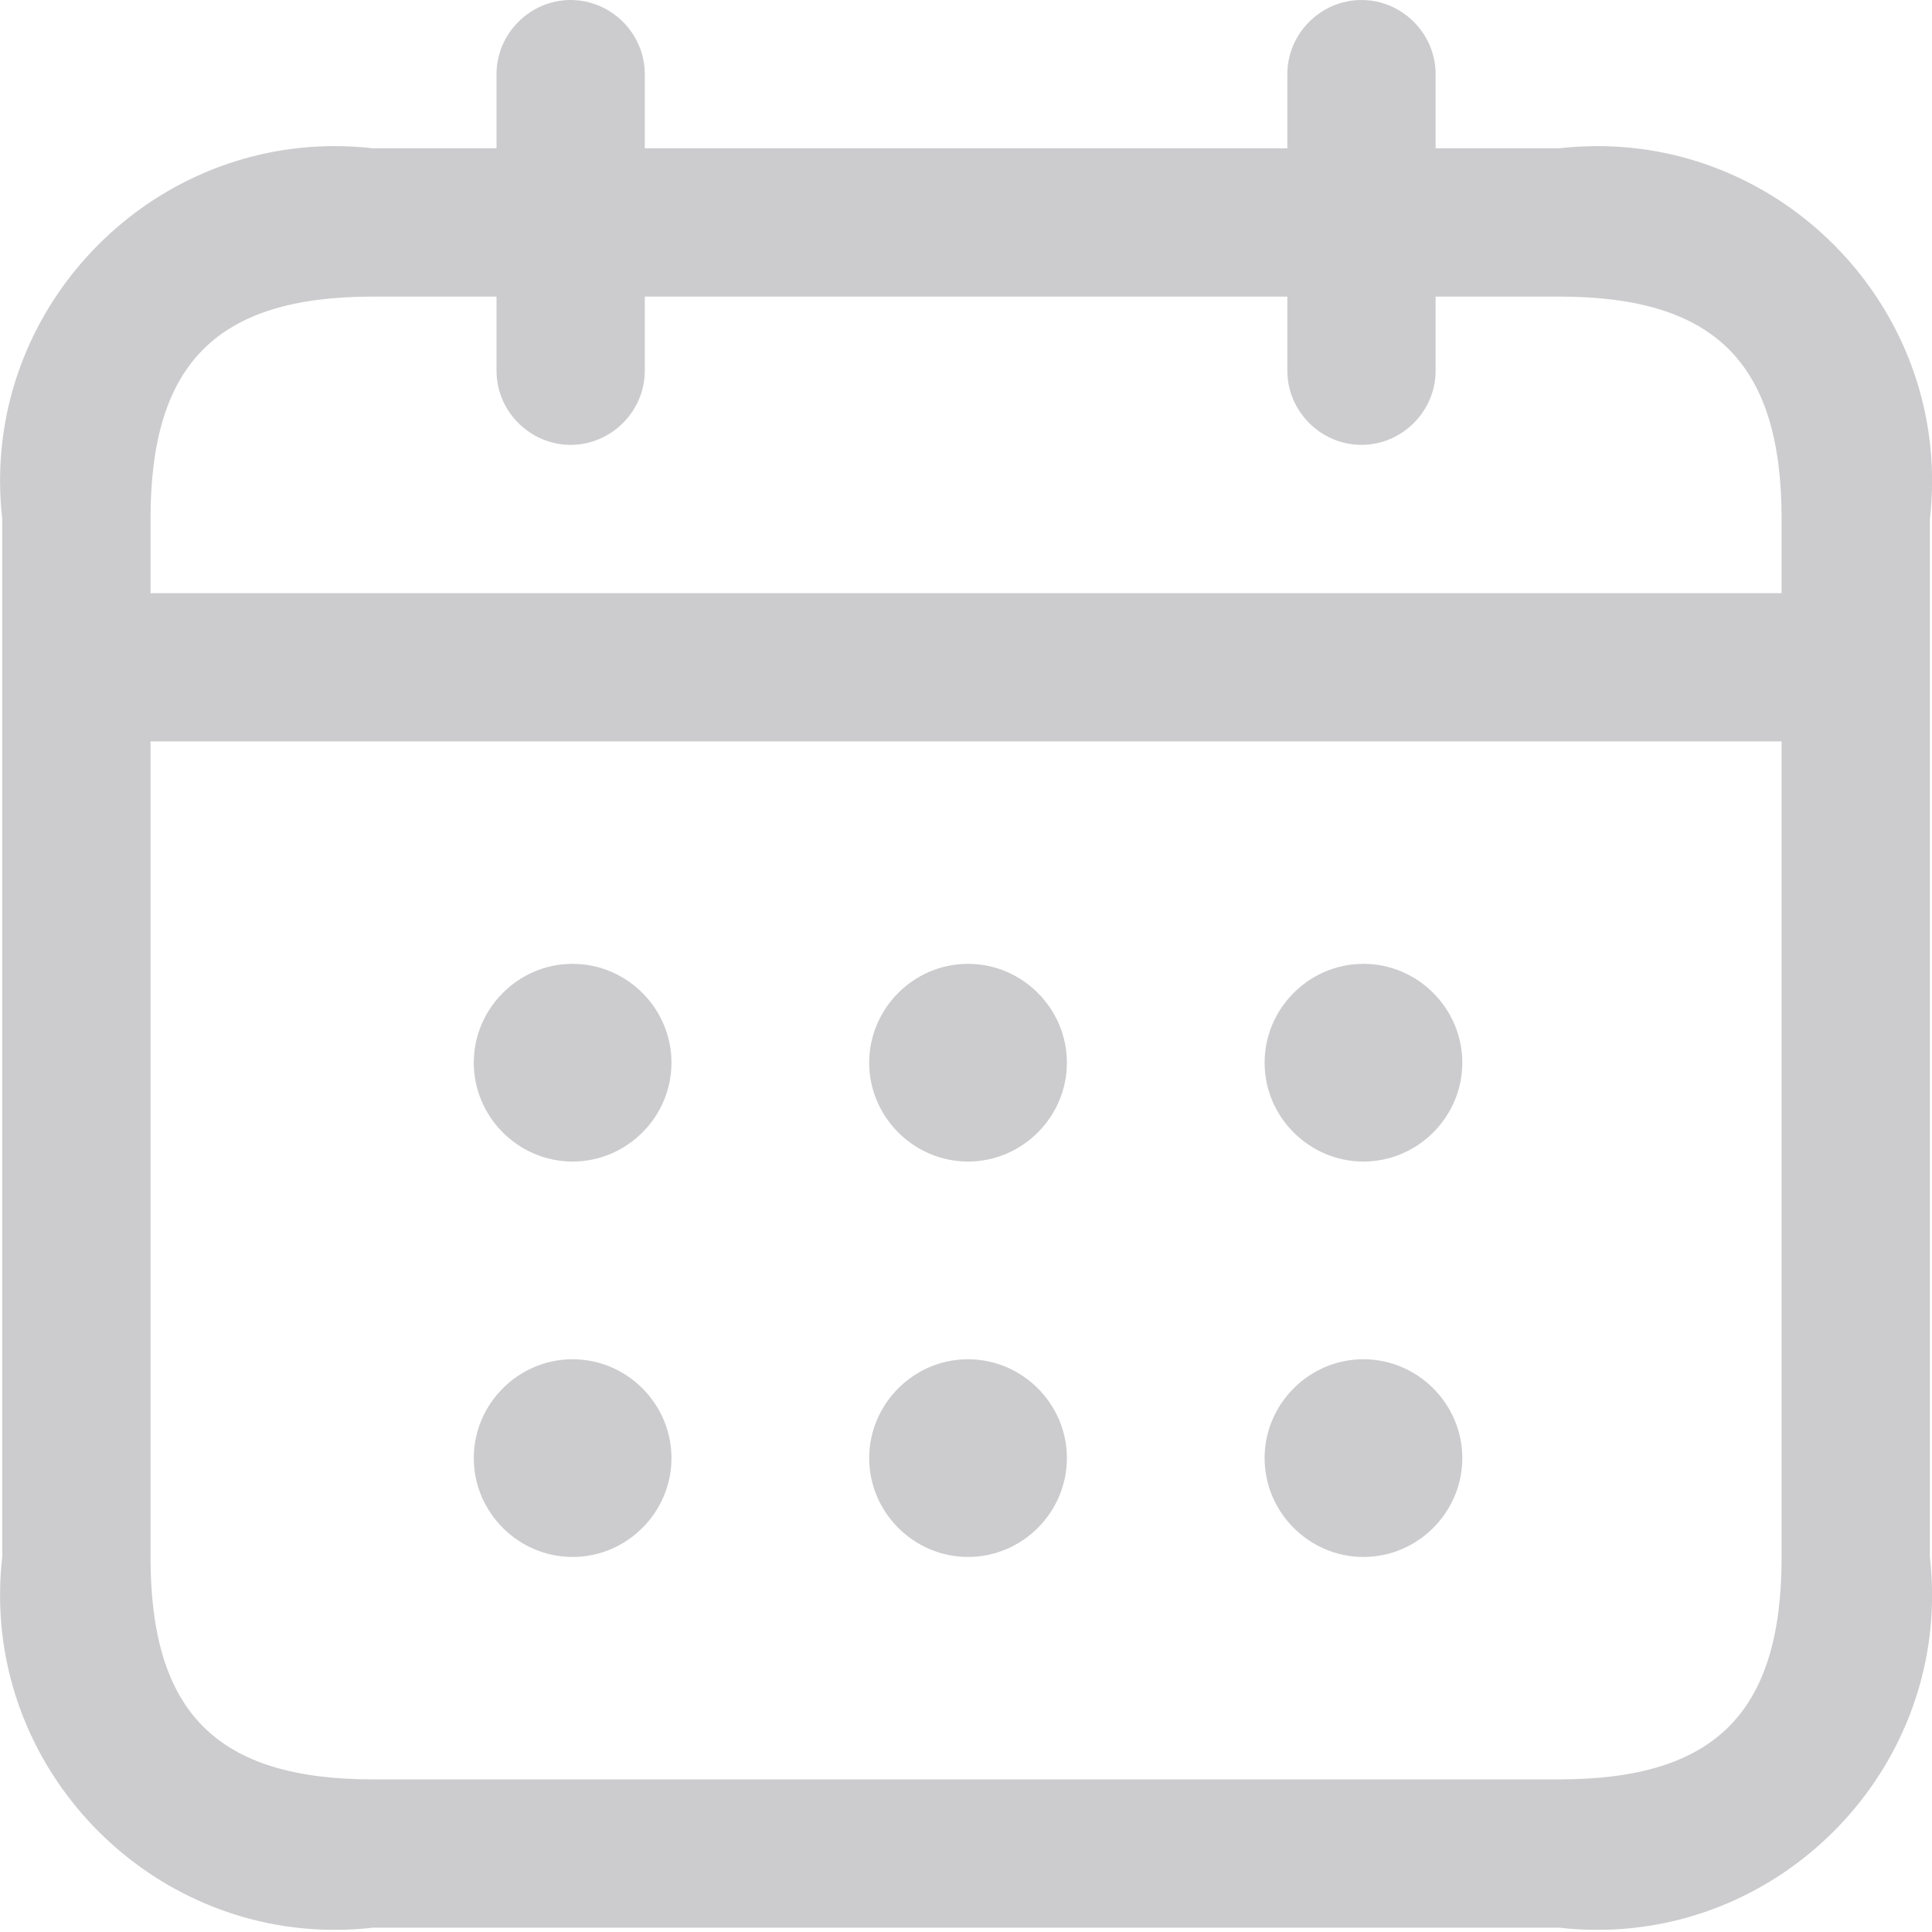 <?xml version="1.0" encoding="UTF-8" standalone="no"?>
<!DOCTYPE svg PUBLIC "-//W3C//DTD SVG 1.1//EN" "http://www.w3.org/Graphics/SVG/1.1/DTD/svg11.dtd">
<svg width="100%" height="100%" viewBox="0 0 60 60" version="1.1" xmlns="http://www.w3.org/2000/svg" xmlns:xlink="http://www.w3.org/1999/xlink" xml:space="preserve" xmlns:serif="http://www.serif.com/" style="fill-rule:evenodd;clip-rule:evenodd;stroke-linejoin:round;stroke-miterlimit:2;">
    <g id="calendar" transform="matrix(3.07,0,0,3.07,-6.838,-6.907)">
        <path d="M18,3.75L16.75,3.75L16.75,3C16.75,2.589 16.411,2.25 16,2.25C15.589,2.25 15.25,2.589 15.25,3L15.25,3.75L8.75,3.75L8.75,3C8.75,2.589 8.411,2.25 8,2.25C7.589,2.25 7.25,2.589 7.25,3L7.25,3.75L6,3.75C5.871,3.735 5.741,3.728 5.611,3.728C3.755,3.728 2.228,5.255 2.228,7.111C2.228,7.241 2.235,7.371 2.25,7.5L2.25,18C2.235,18.129 2.228,18.259 2.228,18.389C2.228,20.245 3.755,21.772 5.611,21.772C5.741,21.772 5.871,21.765 6,21.75L18,21.75C18.129,21.765 18.259,21.772 18.389,21.772C20.245,21.772 21.772,20.245 21.772,18.389C21.772,18.259 21.765,18.129 21.75,18L21.75,7.5C21.765,7.371 21.772,7.241 21.772,7.111C21.772,5.255 20.245,3.728 18.389,3.728C18.259,3.728 18.129,3.735 18,3.75ZM6,5.25L7.25,5.25L7.25,6C7.25,6.411 7.589,6.75 8,6.75C8.411,6.75 8.75,6.411 8.75,6L8.75,5.25L15.25,5.25L15.25,6C15.25,6.411 15.589,6.75 16,6.75C16.411,6.75 16.75,6.411 16.75,6L16.75,5.25L18,5.25C19.577,5.25 20.25,5.923 20.25,7.5L20.25,8.25L3.75,8.25L3.75,7.5C3.75,5.923 4.423,5.25 6,5.25ZM18,20.25L6,20.25C4.423,20.25 3.75,19.577 3.75,18L3.75,9.75L20.25,9.75L20.25,18C20.25,19.577 19.577,20.25 18,20.25ZM9.02,13C9.02,13.549 8.569,14 8.02,14C7.471,14 7.02,13.549 7.02,13C7.02,12.455 7.465,12.005 8.01,12L8.02,12C8.569,12 9.02,12.451 9.02,13ZM13.02,13C13.02,13.549 12.569,14 12.02,14C11.471,14 11.02,13.549 11.02,13C11.02,12.455 11.465,12.005 12.01,12L12.02,12C12.569,12 13.02,12.451 13.02,13ZM17.02,13C17.02,13.549 16.569,14 16.02,14C15.471,14 15.02,13.549 15.02,13C15.02,12.455 15.465,12.005 16.01,12L16.02,12C16.569,12 17.02,12.451 17.02,13ZM9.02,17C9.02,17.549 8.569,18 8.02,18C7.471,18 7.02,17.549 7.02,17C7.02,16.455 7.465,16.005 8.01,16L8.02,16C8.569,16 9.02,16.451 9.02,17ZM13.02,17C13.02,17.549 12.569,18 12.02,18C11.471,18 11.02,17.549 11.02,17C11.02,16.455 11.465,16.005 12.01,16L12.02,16C12.569,16 13.02,16.451 13.02,17ZM17.02,17C17.02,17.549 16.569,18 16.02,18C15.471,18 15.02,17.549 15.02,17C15.02,16.455 15.465,16.005 16.01,16L16.02,16C16.569,16 17.02,16.451 17.02,17Z" style="fill:rgb(204,204,206);fill-rule:nonzero;"/>
    </g>
</svg>

